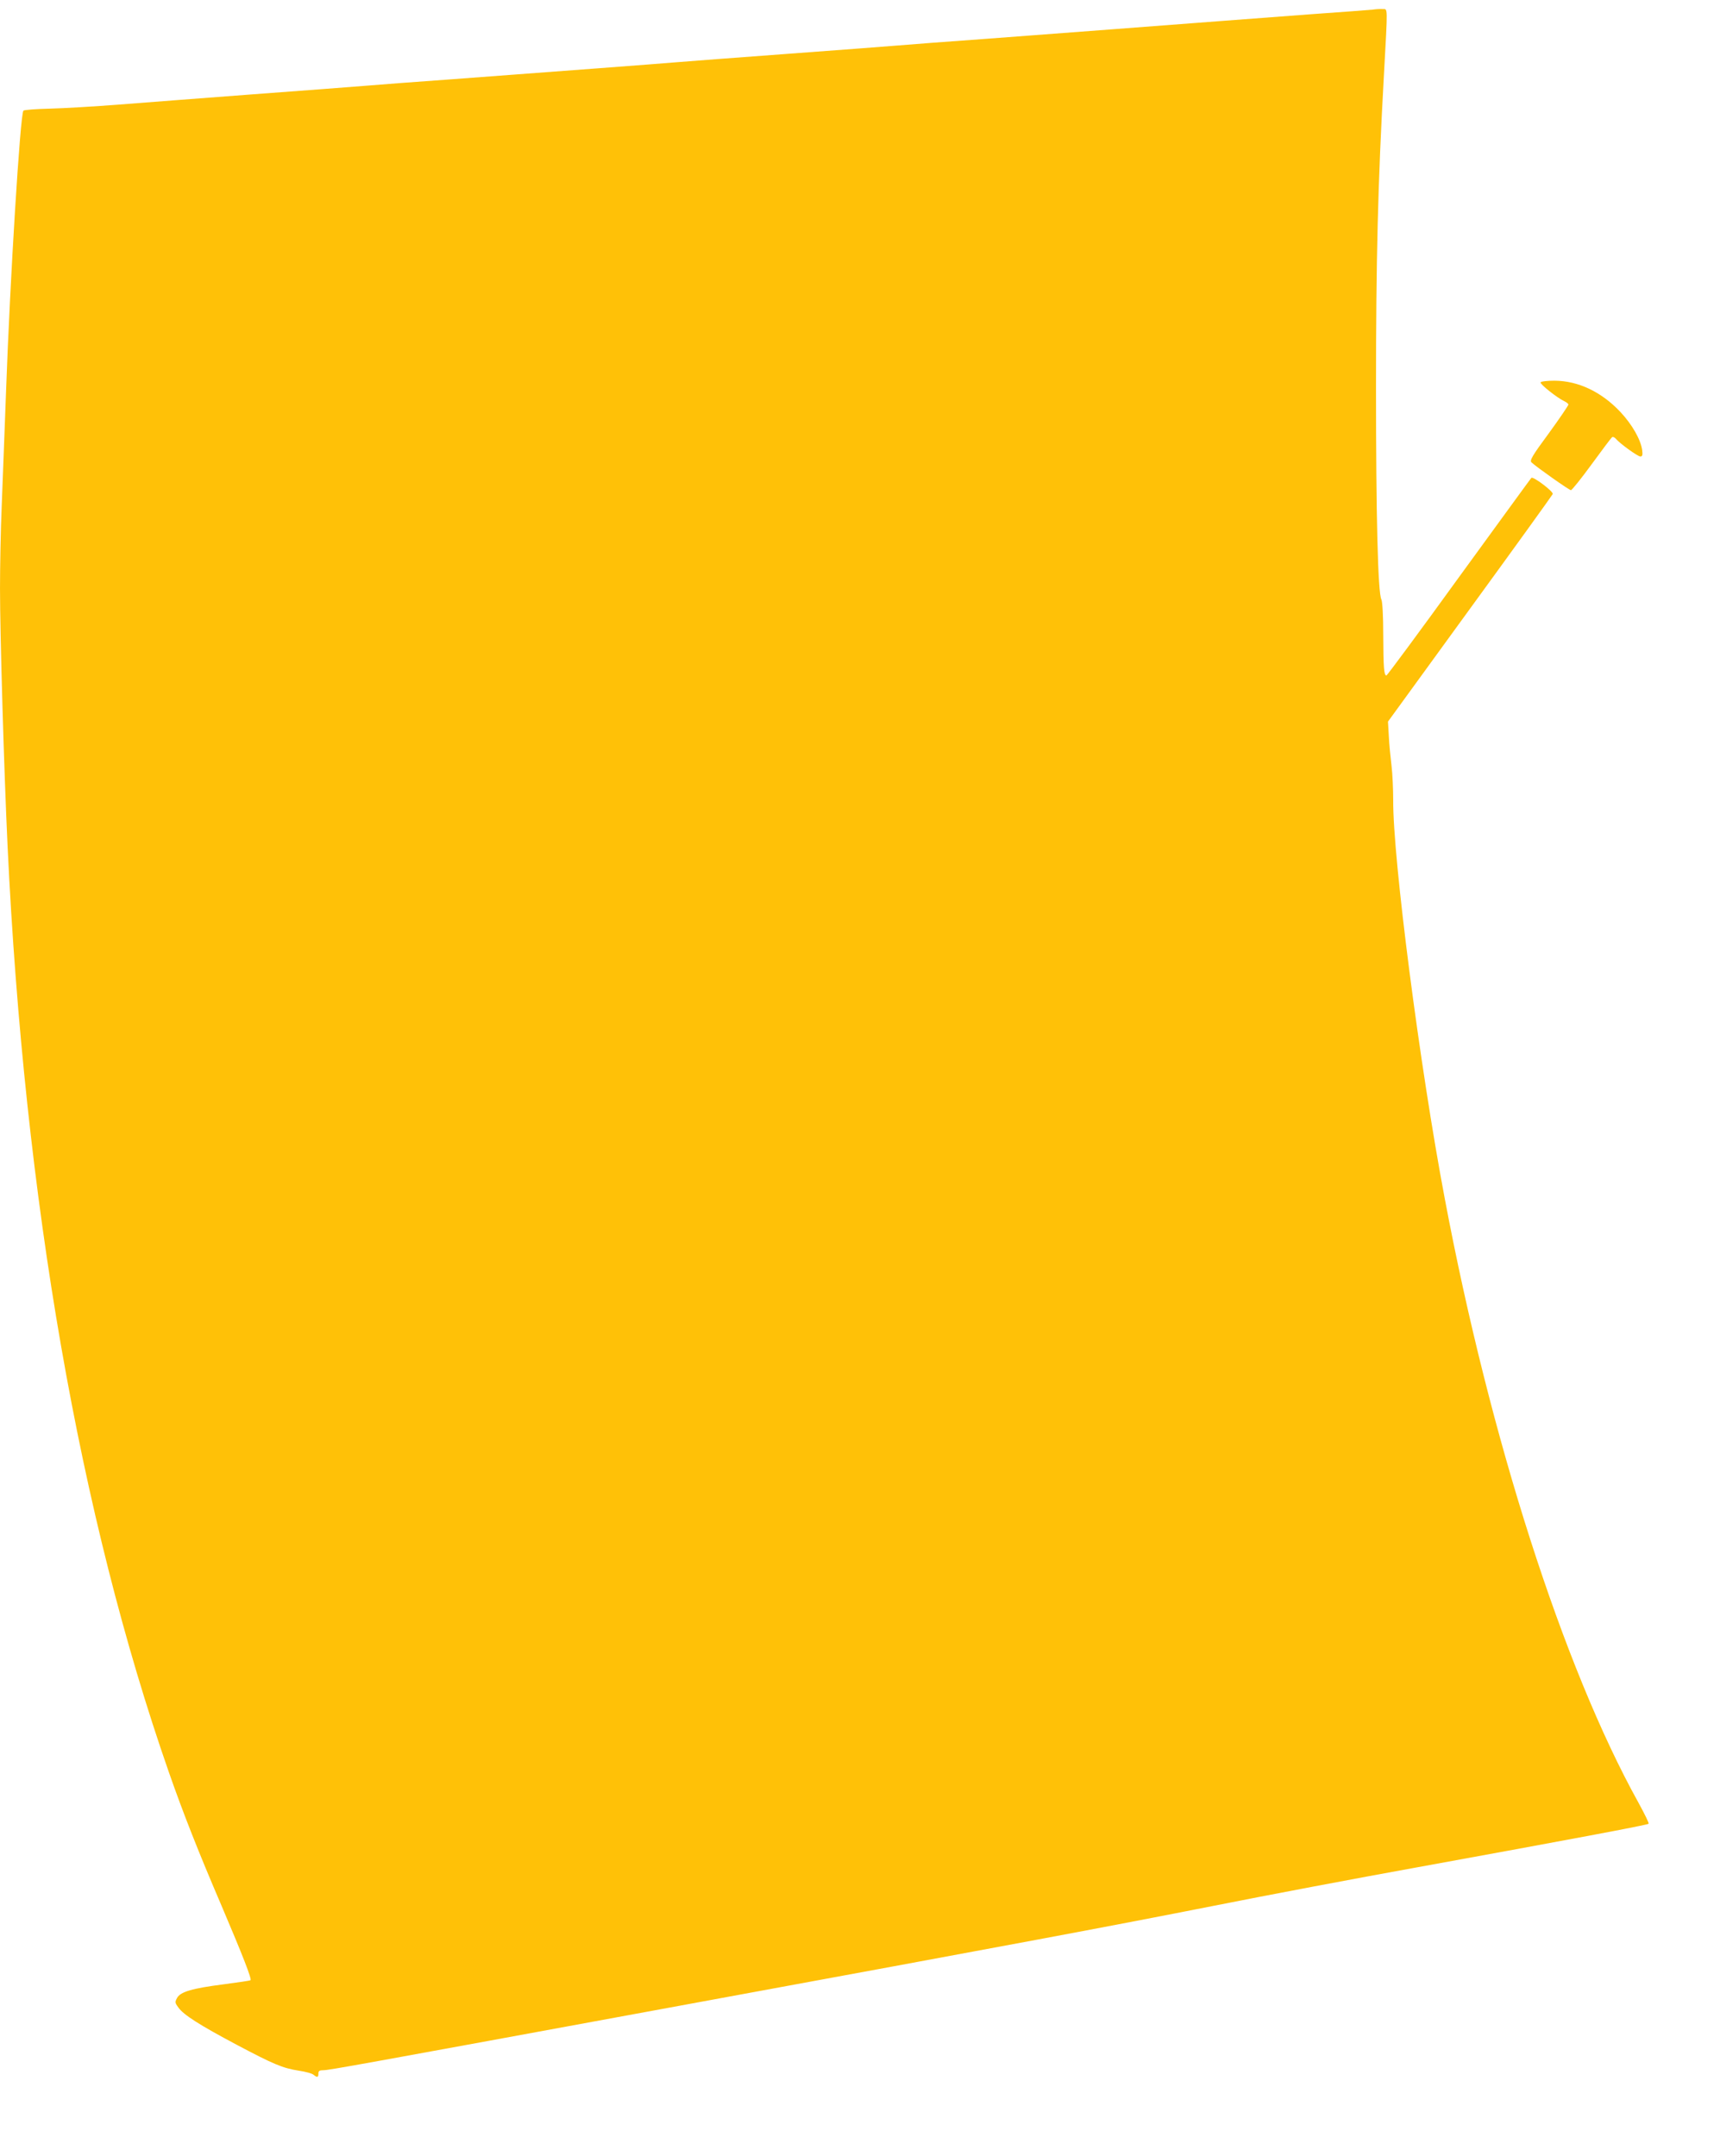 <?xml version="1.0" standalone="no"?>
<!DOCTYPE svg PUBLIC "-//W3C//DTD SVG 20010904//EN"
 "http://www.w3.org/TR/2001/REC-SVG-20010904/DTD/svg10.dtd">
<svg version="1.0" xmlns="http://www.w3.org/2000/svg"
 width="1021pt" height="1280pt" viewBox="0 0 1021 1280"
 preserveAspectRatio="xMidYMid meet">
<g transform="translate(0,1280) scale(0.1,-0.1)"
fill="#ffc107" stroke="none">
<path d="M8150 12743 c-19 -2 -188 -15 -375 -28 -187 -14 -425 -32 -530 -40
-315 -24 -955 -73 -1385 -105 -223 -16 -461 -34 -530 -40 -69 -6 -366 -28
-660 -50 -294 -22 -591 -44 -660 -50 -131 -11 -637 -49 -1320 -100 -223 -16
-461 -34 -530 -40 -69 -6 -366 -28 -660 -50 -294 -22 -652 -50 -795 -61 -143
-11 -327 -22 -409 -24 -81 -2 -152 -7 -157 -12 -19 -19 -80 -1011 -103 -1663
-9 -234 -20 -542 -26 -685 -6 -143 -10 -363 -10 -489 0 -275 24 -1087 45
-1531 100 -2098 427 -3976 957 -5495 86 -246 175 -472 314 -796 126 -296 179
-432 171 -440 -2 -2 -74 -13 -159 -24 -186 -24 -257 -44 -277 -81 -13 -24 -13
-29 8 -57 30 -43 124 -103 346 -221 219 -116 273 -139 370 -154 39 -6 77 -16
86 -24 22 -18 29 -16 29 7 0 16 7 20 30 20 32 0 198 30 2105 381 2056 378
2572 475 3175 594 316 63 861 166 1210 229 912 166 1370 252 1376 259 4 3 -24
59 -60 125 -447 806 -882 2164 -1150 3587 -149 787 -308 2020 -306 2364 0 64
-4 157 -10 206 -6 50 -14 128 -16 175 l-5 86 486 669 c268 368 489 675 492
682 6 14 -117 107 -127 96 -4 -4 -197 -270 -430 -590 -232 -321 -426 -583
-430 -583 -15 0 -18 46 -19 238 0 118 -5 200 -11 213 -21 37 -32 501 -32 1259
0 750 11 1212 47 1855 23 416 23 390 -6 391 -13 1 -40 0 -59 -3z"/>
<path d="M9145 10530 c-6 -9 99 -93 143 -113 12 -6 22 -14 22 -19 0 -5 -52
-82 -116 -170 -99 -134 -115 -162 -103 -173 31 -29 224 -165 234 -165 6 0 62
70 124 155 62 85 116 157 121 160 5 3 15 -2 22 -10 23 -28 130 -105 145 -105
12 0 15 8 11 38 -9 63 -59 151 -129 226 -113 120 -250 185 -391 186 -42 0 -80
-4 -83 -10z"/>
</g>
</svg>
